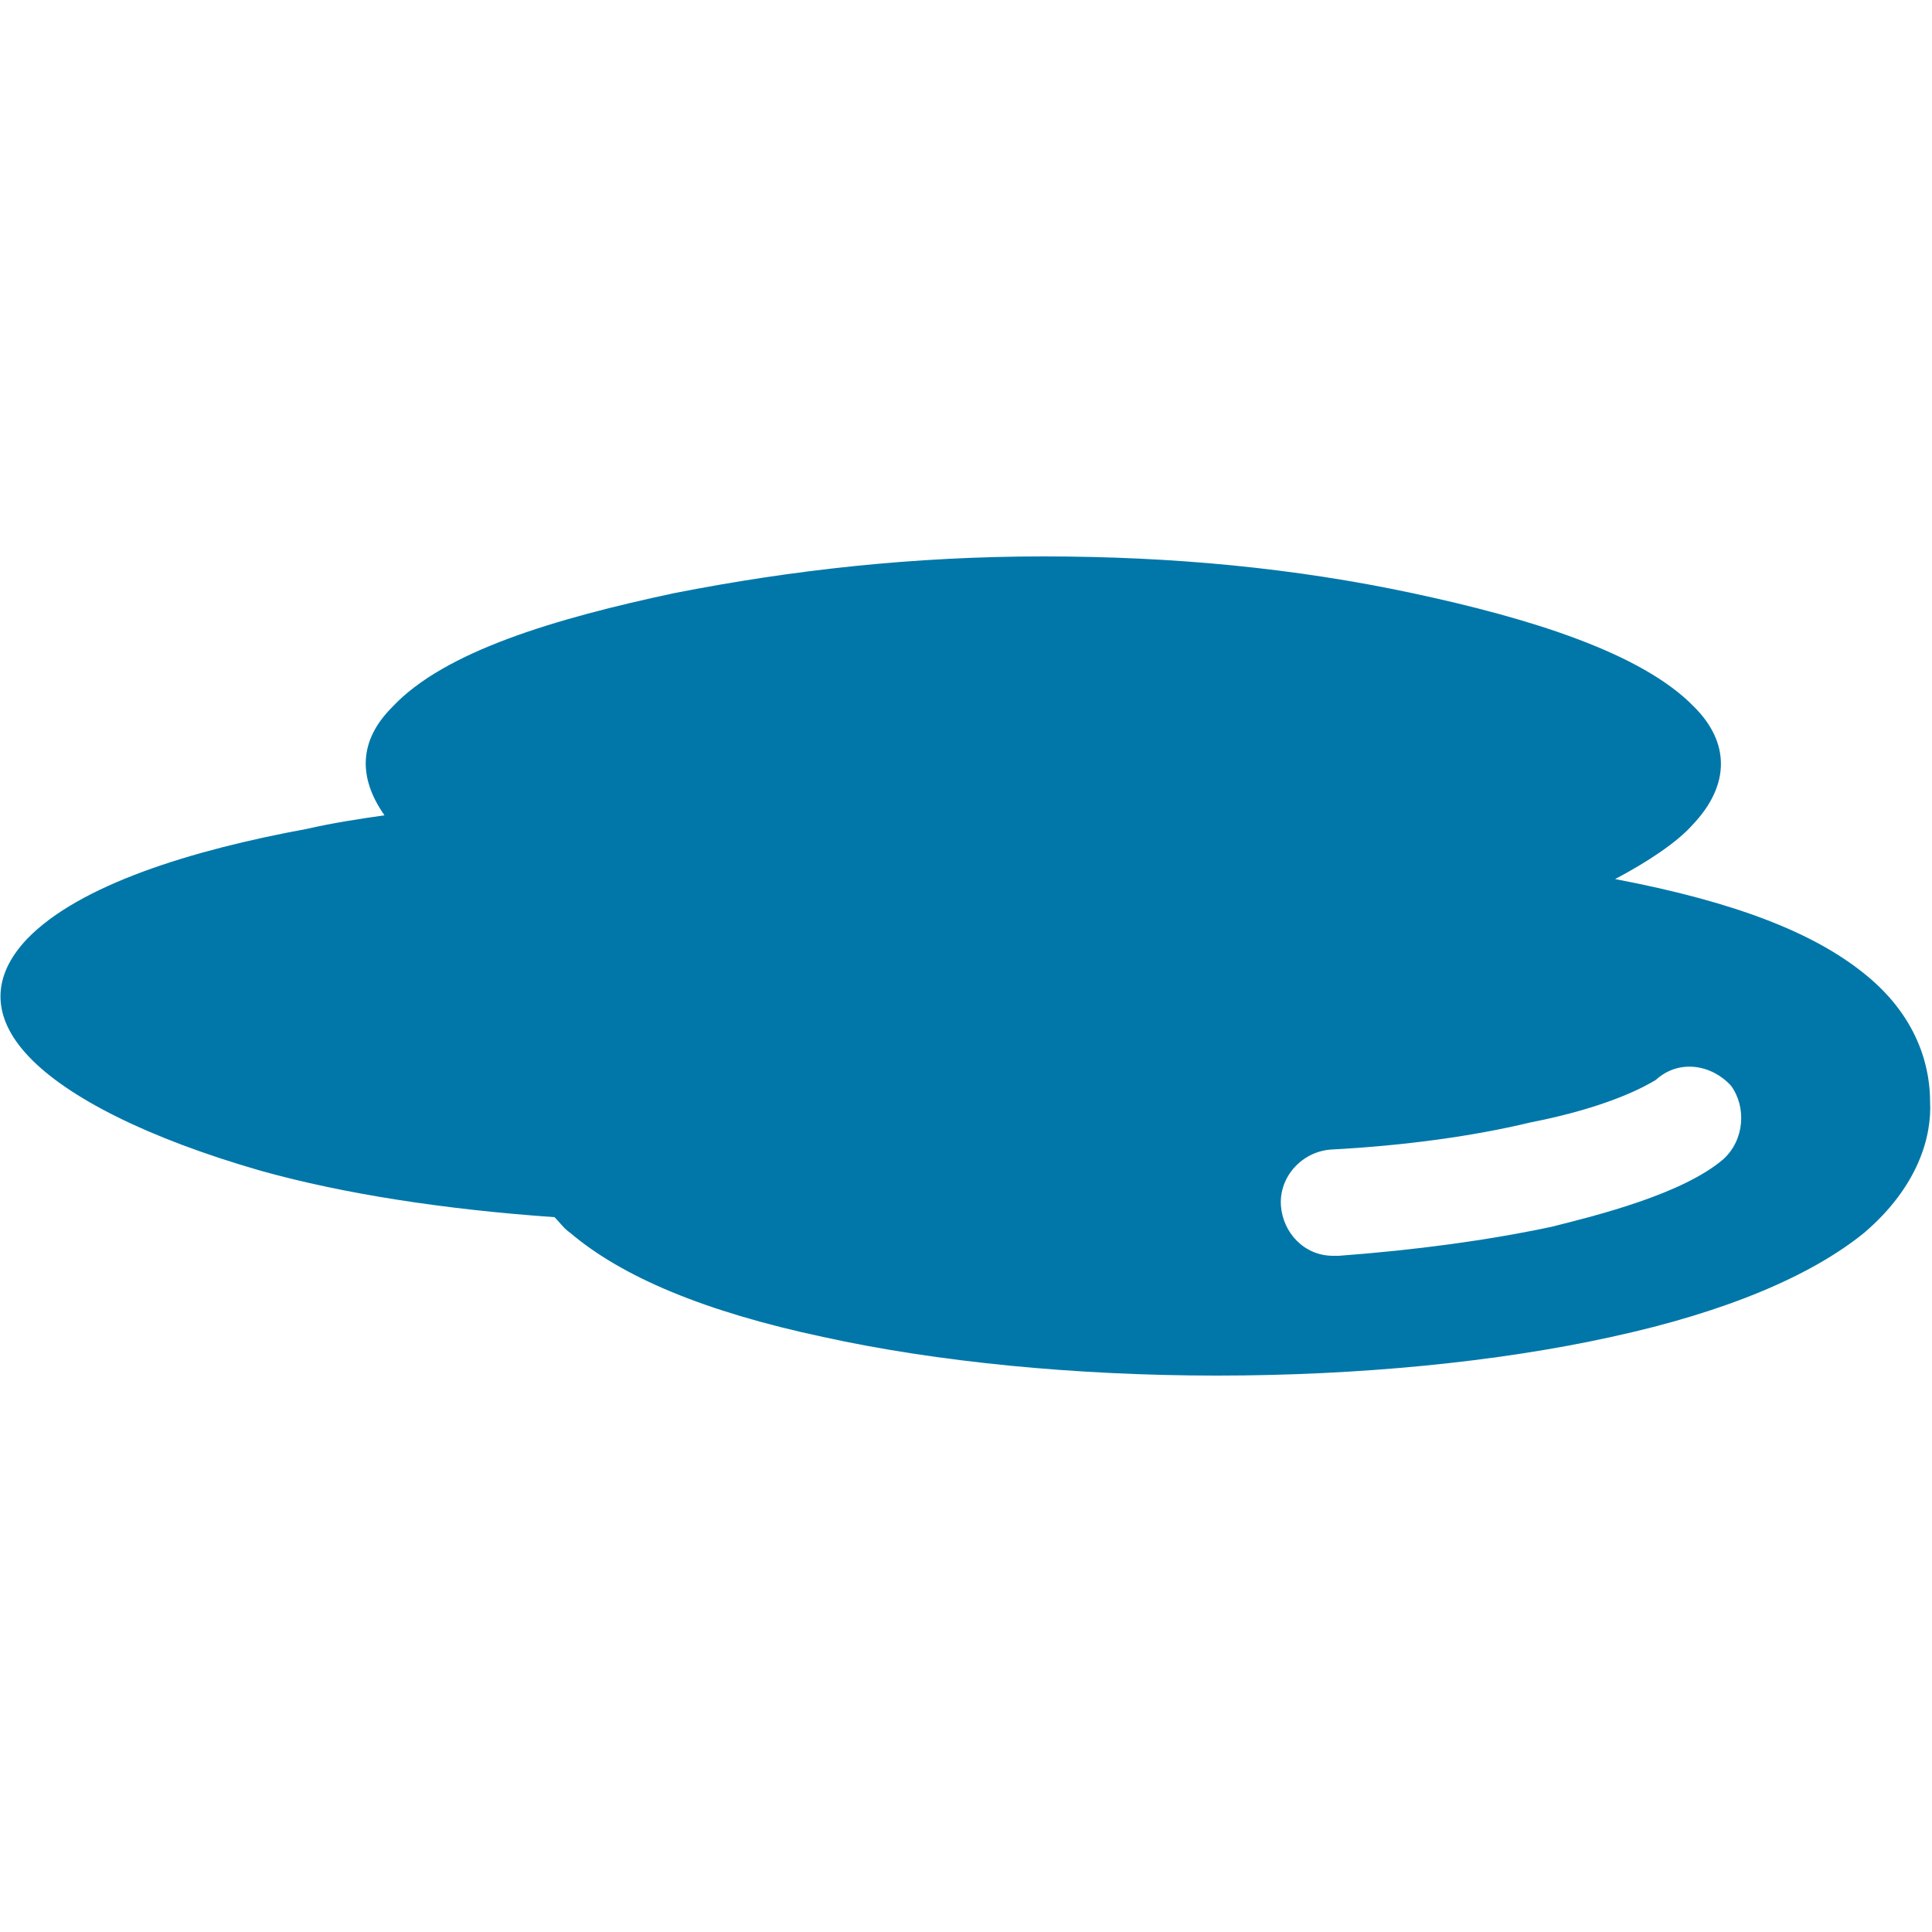 <svg xml:space="preserve" style="enable-background:new 0 0 100 100;" viewBox="0 0 100 100" y="0px" x="0px" xmlns:xlink="http://www.w3.org/1999/xlink" xmlns="http://www.w3.org/2000/svg" id="Layer_1" version="1.1">
<style type="text/css">
	.st0{fill:#0177A9;}
</style>
<path d="M96.5,50.4c-2.6-2.1-6.6-3.7-12.9-4.9c1.7-0.9,3.2-1.9,4-2.8c2-2.1,1.9-4.3,0.1-6.1c-2.7-2.8-8.5-4.6-14.6-5.9
	c-6.1-1.3-12.4-1.9-19.1-1.9c-6.7,0-13,0.7-19.1,1.9c-6.1,1.3-11.9,3-14.6,5.9c-1.7,1.7-1.8,3.6-0.4,5.6c-1.4,0.2-2.7,0.4-4,0.7
	C9.9,44,4.1,45.8,1.4,48.6c-1.8,1.9-1.9,4,0.1,6.1c2,2.1,6.1,4.2,12,5.9c4.3,1.2,9.5,2,15.2,2.4c0.3,0.3,0.5,0.6,0.8,0.8
	c2.7,2.3,7,4.1,13.1,5.4c5.9,1.3,13.1,2,20.4,2s14.5-0.7,20.4-2c6-1.3,10.4-3.2,13.1-5.4c2.8-2.4,3.5-5,3.4-6.8
	C99.9,55.6,99.5,52.8,96.5,50.4L96.5,50.4z M89.2,60c-2.1,1.8-6.5,2.9-8.9,3.5c-3.3,0.7-7,1.2-11,1.5H69c-1.5,0-2.6-1.2-2.7-2.6
	c-0.1-1.5,1.1-2.8,2.6-2.9c3.8-0.2,7.4-0.7,10.3-1.4c4.1-0.8,6-1.9,6.5-2.2c1.2-1.1,2.9-0.8,3.9,0.3C90.4,57.3,90.3,59,89.2,60
	L89.2,60z" class="st0"></path>
</svg>
